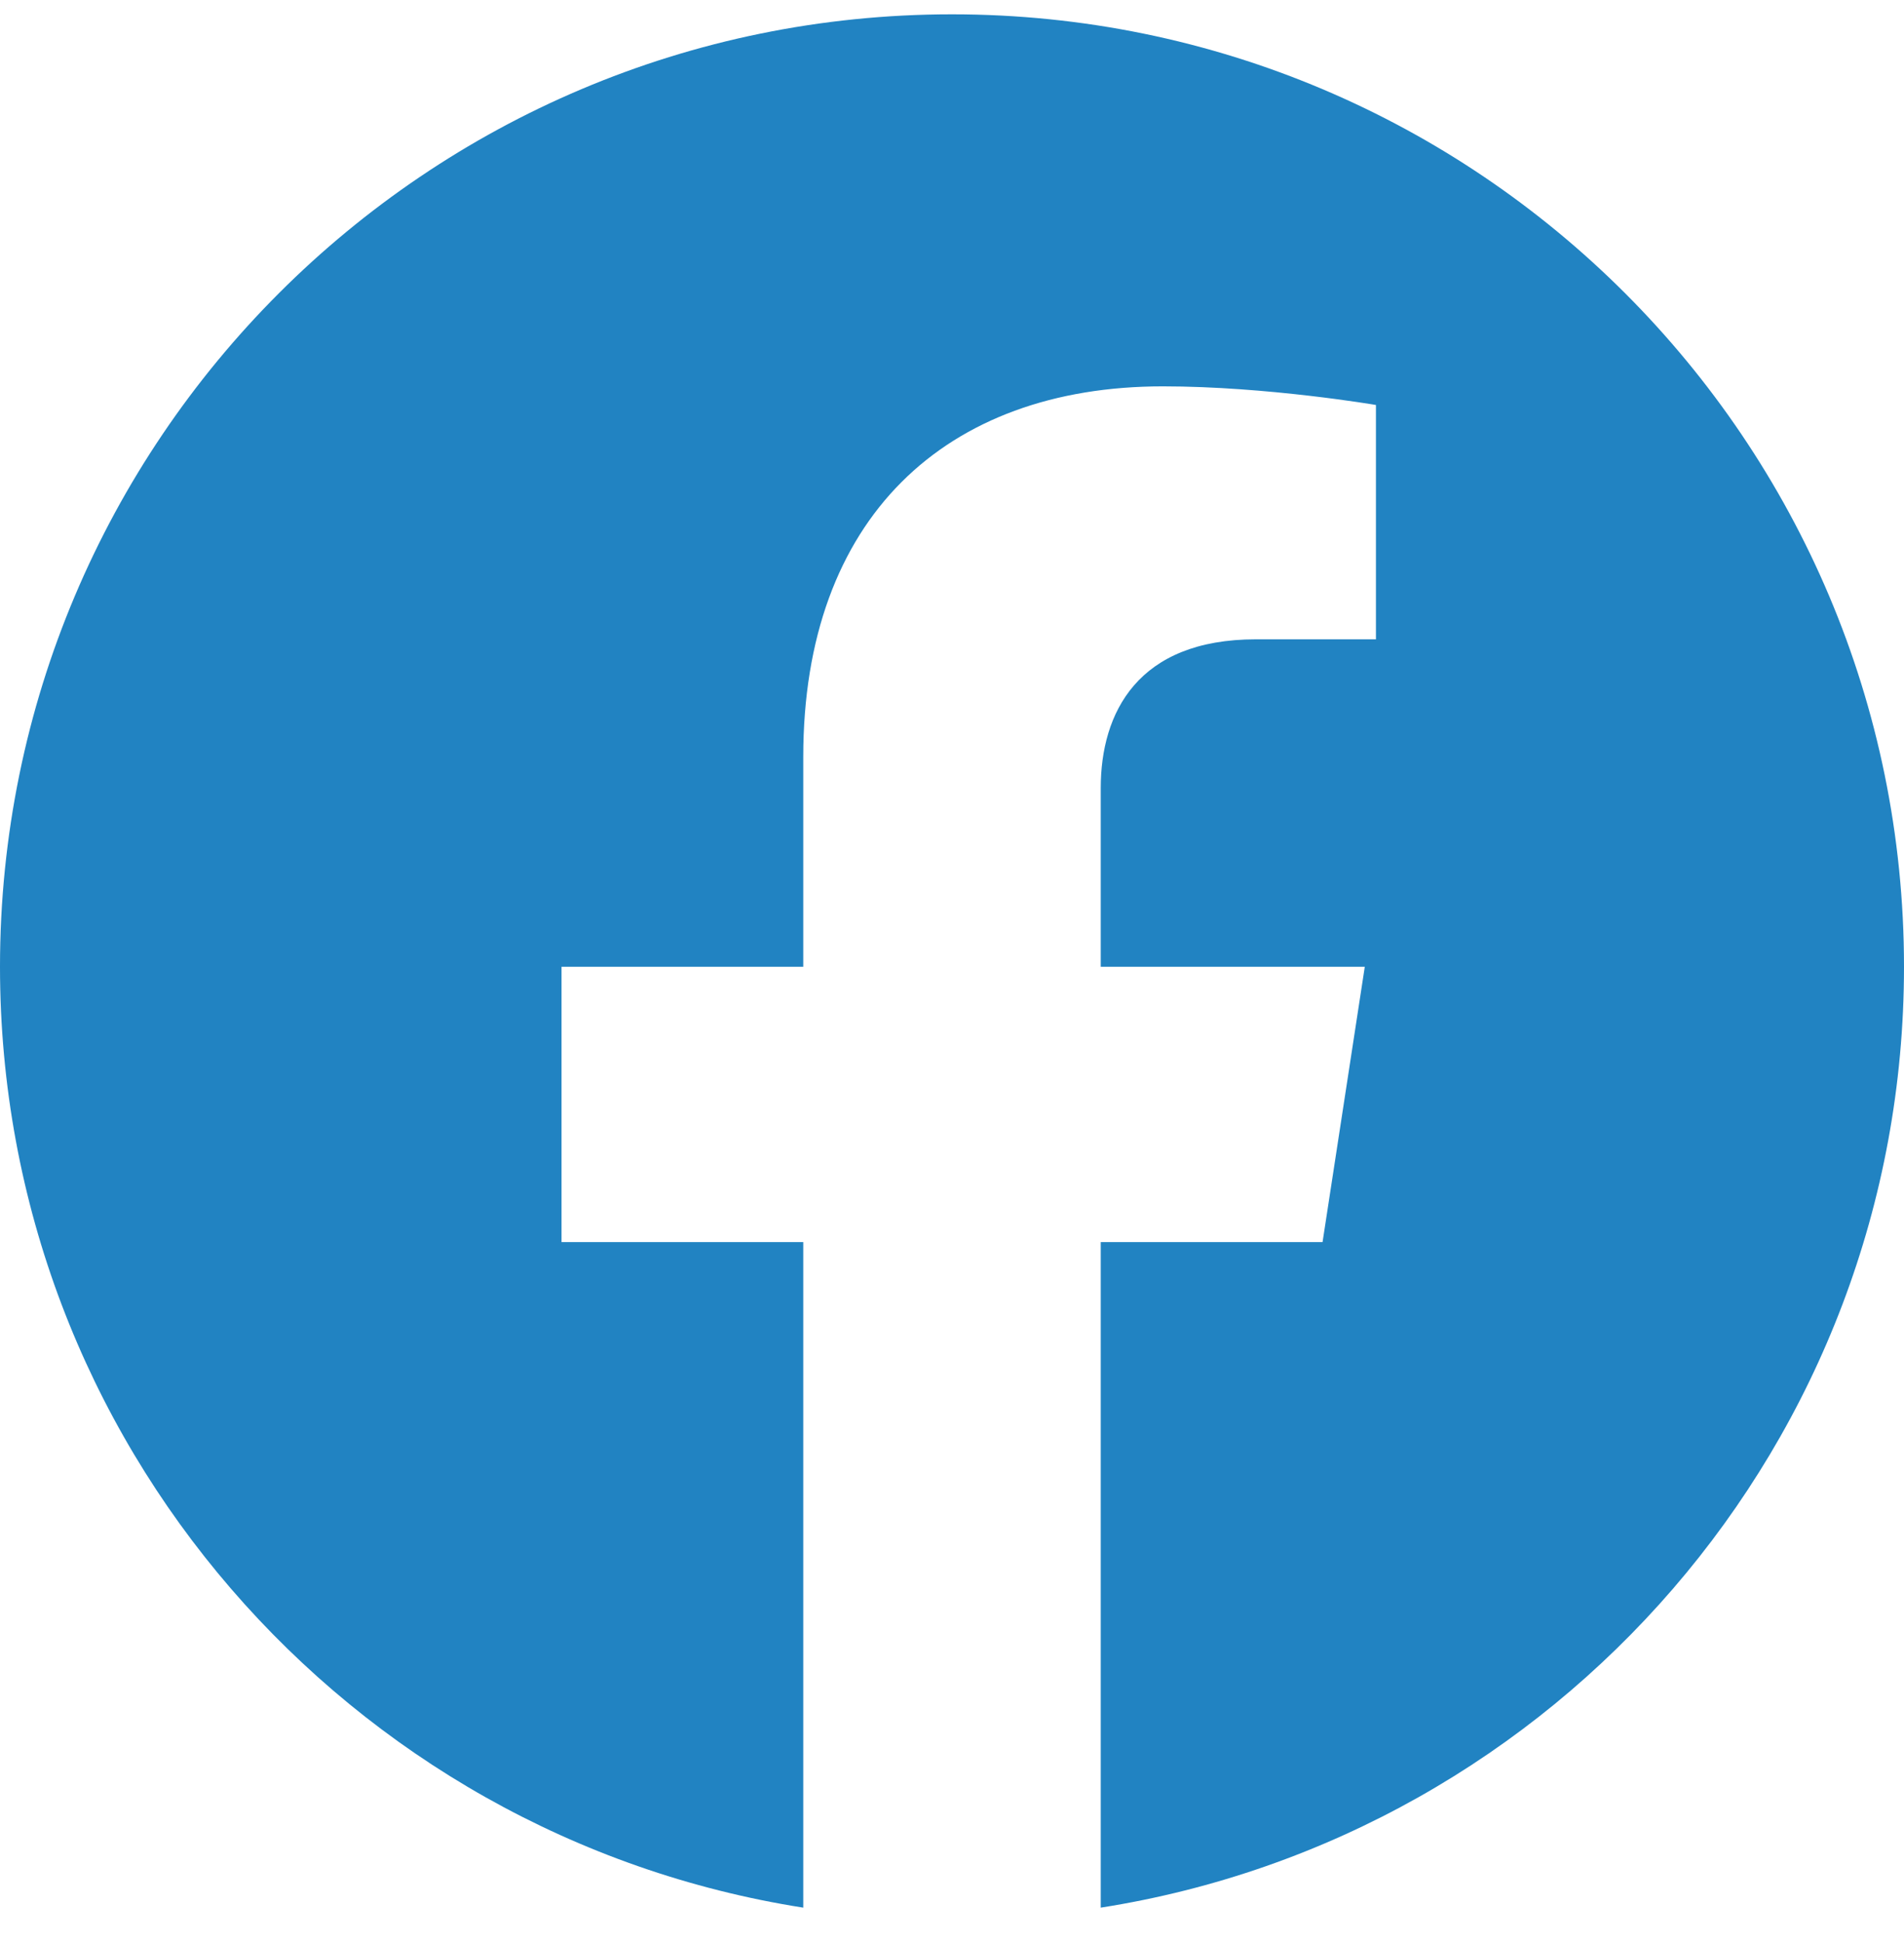 <svg width="50" height="51" viewBox="0 0 50 51" fill="none" xmlns="http://www.w3.org/2000/svg">
<path d="M25 0.376C11.194 0.376 0 11.568 0 25.376C0 37.854 9.143 48.196 21.094 50.072V32.603H14.746V25.376H21.094V19.867C21.094 13.602 24.826 10.141 30.537 10.141C33.273 10.141 36.133 10.63 36.133 10.63V16.781H32.98C29.875 16.781 28.906 18.709 28.906 20.686V25.376H35.84L34.731 32.603H28.906V50.072C40.858 48.196 50 37.854 50 25.376C50 11.568 38.806 0.376 25 0.376Z" fill="#2183C2"/>
</svg>
